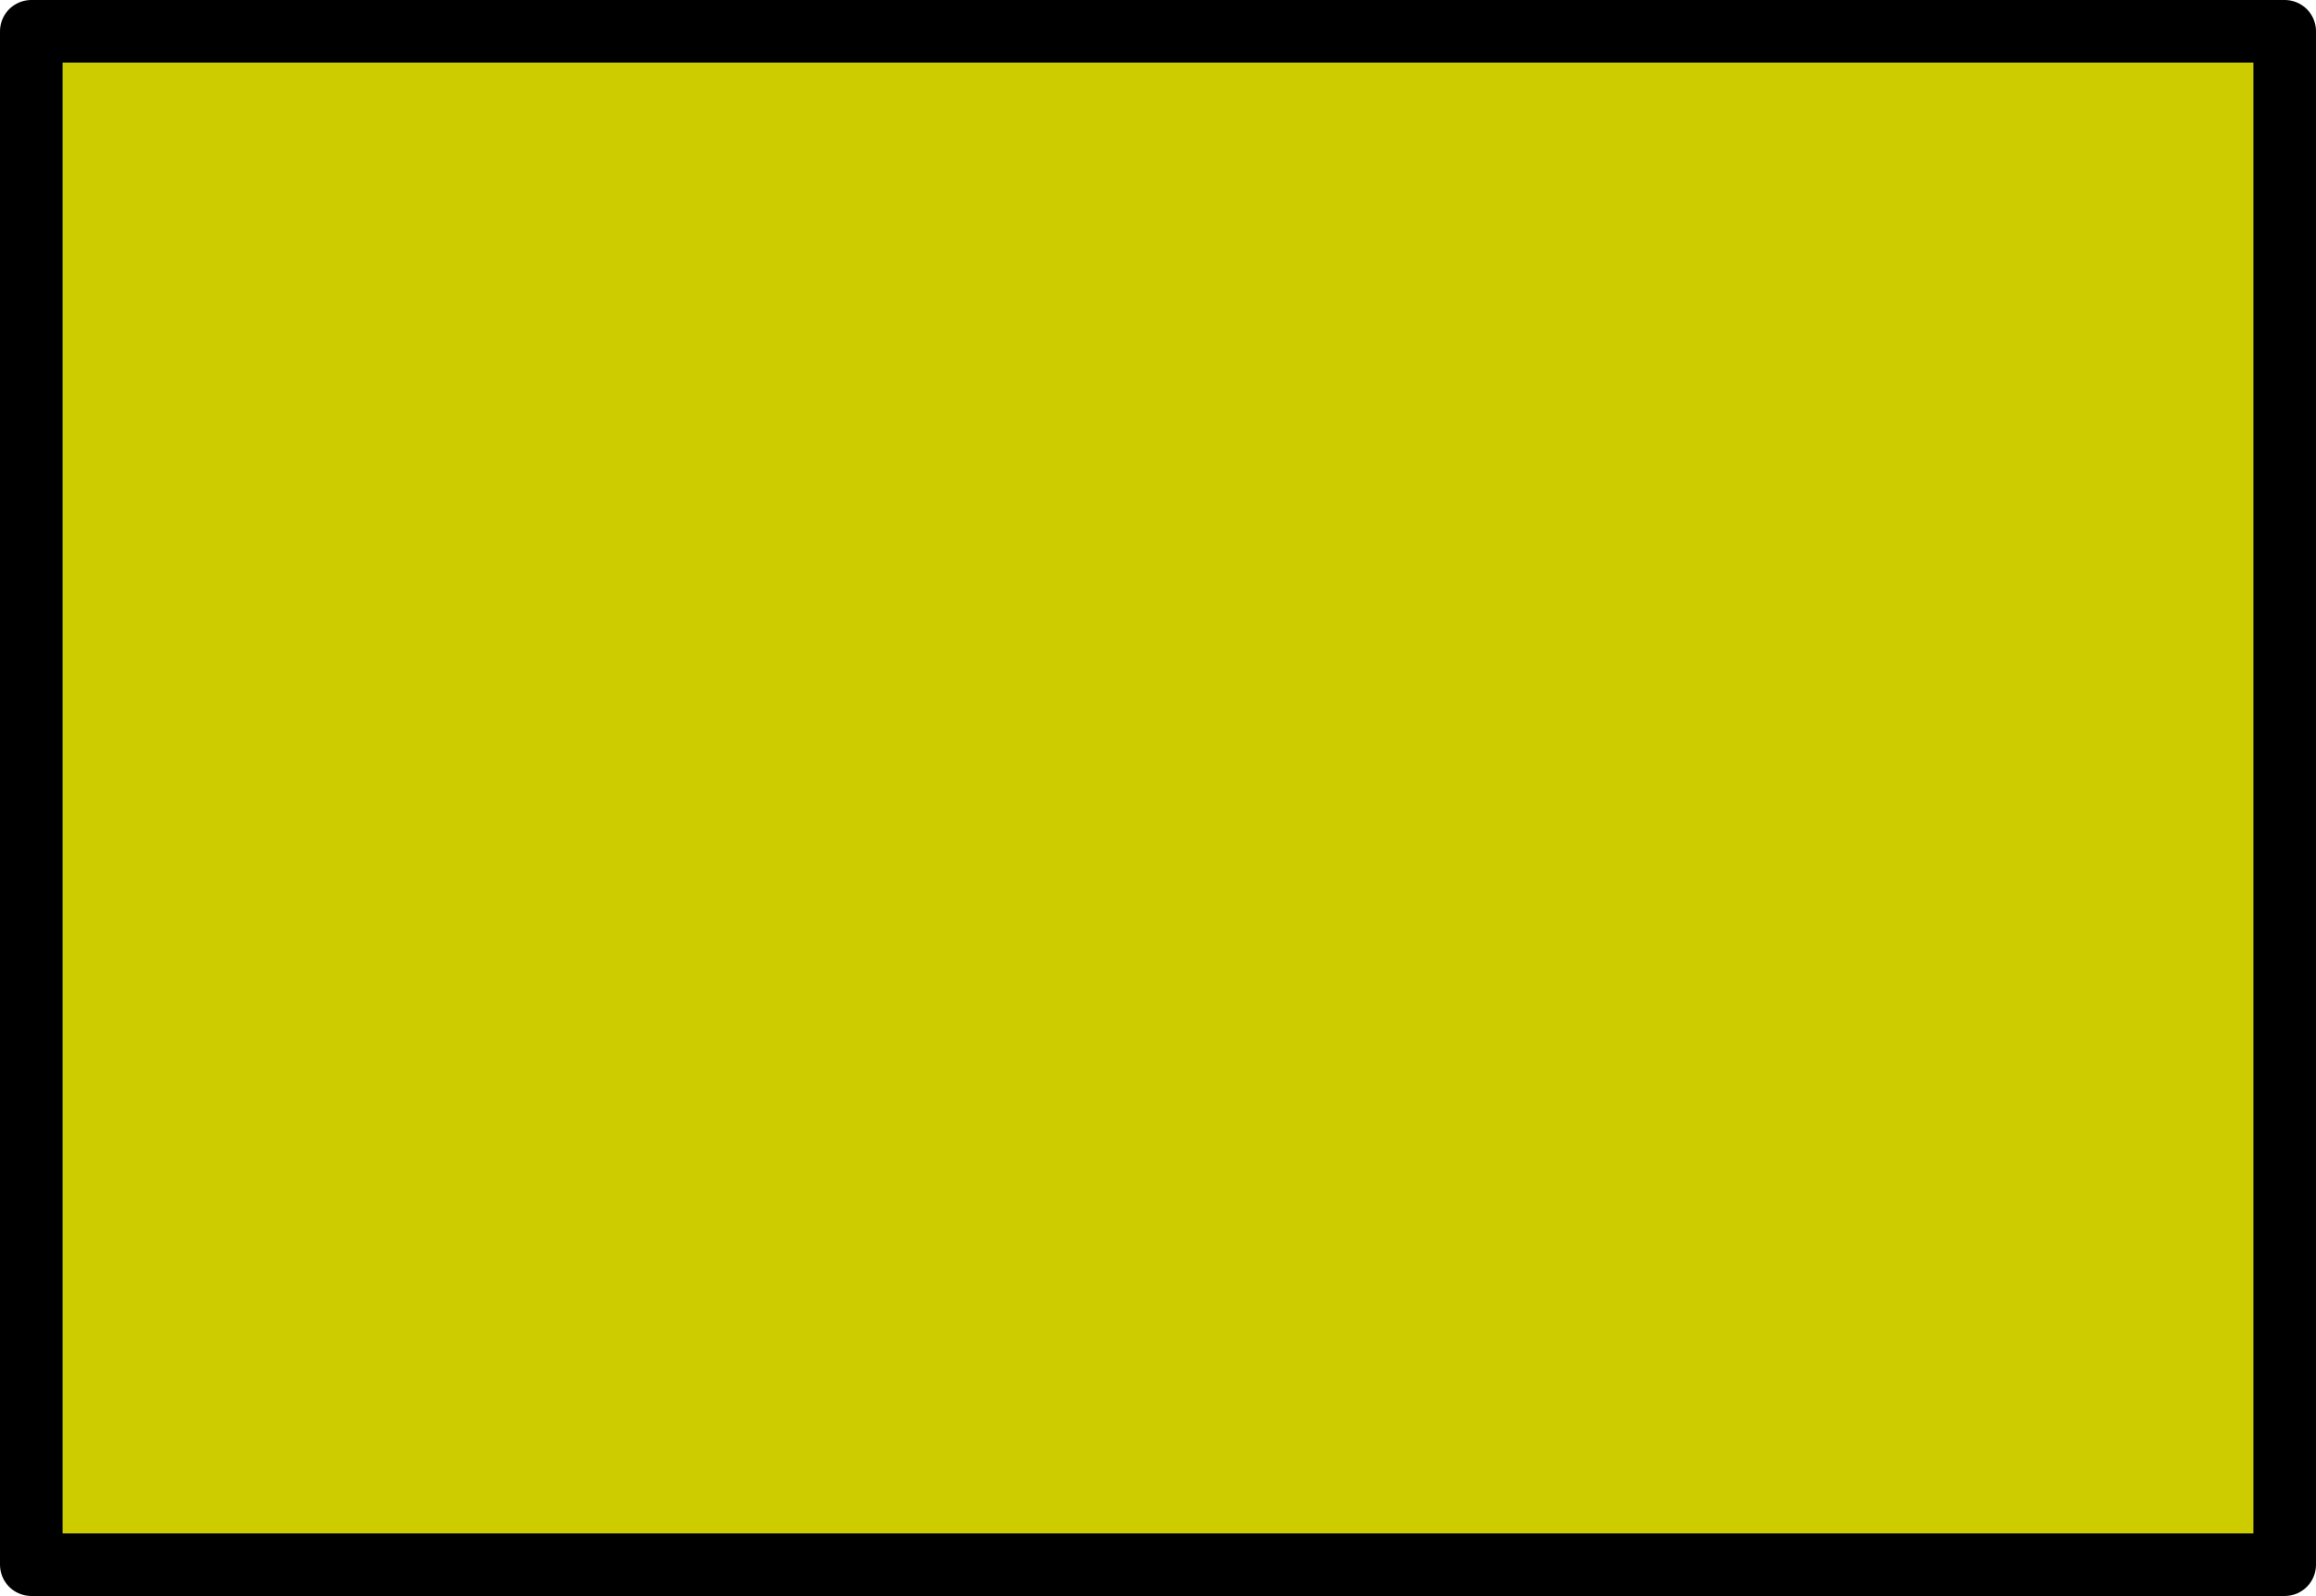 <?xml version="1.0" encoding="UTF-8" standalone="no"?>
<svg xmlns:xlink="http://www.w3.org/1999/xlink" height="25.5px" width="37.0px" xmlns="http://www.w3.org/2000/svg">
  <g transform="matrix(1.0, 0.0, 0.0, 1.0, 18.5, 12.75)">
    <path d="M18.0 12.25 L-18.0 12.25 -18.0 -12.25 18.0 -12.25 18.0 12.25" fill="#cccc00" fill-rule="evenodd" stroke="none"/>
    <path d="M18.0 12.25 L-18.0 12.25 -18.0 -12.25 18.0 -12.25 18.0 12.25 Z" fill="none" stroke="#000000" stroke-linecap="round" stroke-linejoin="round" stroke-width="1.0"/>
  </g>
</svg>
